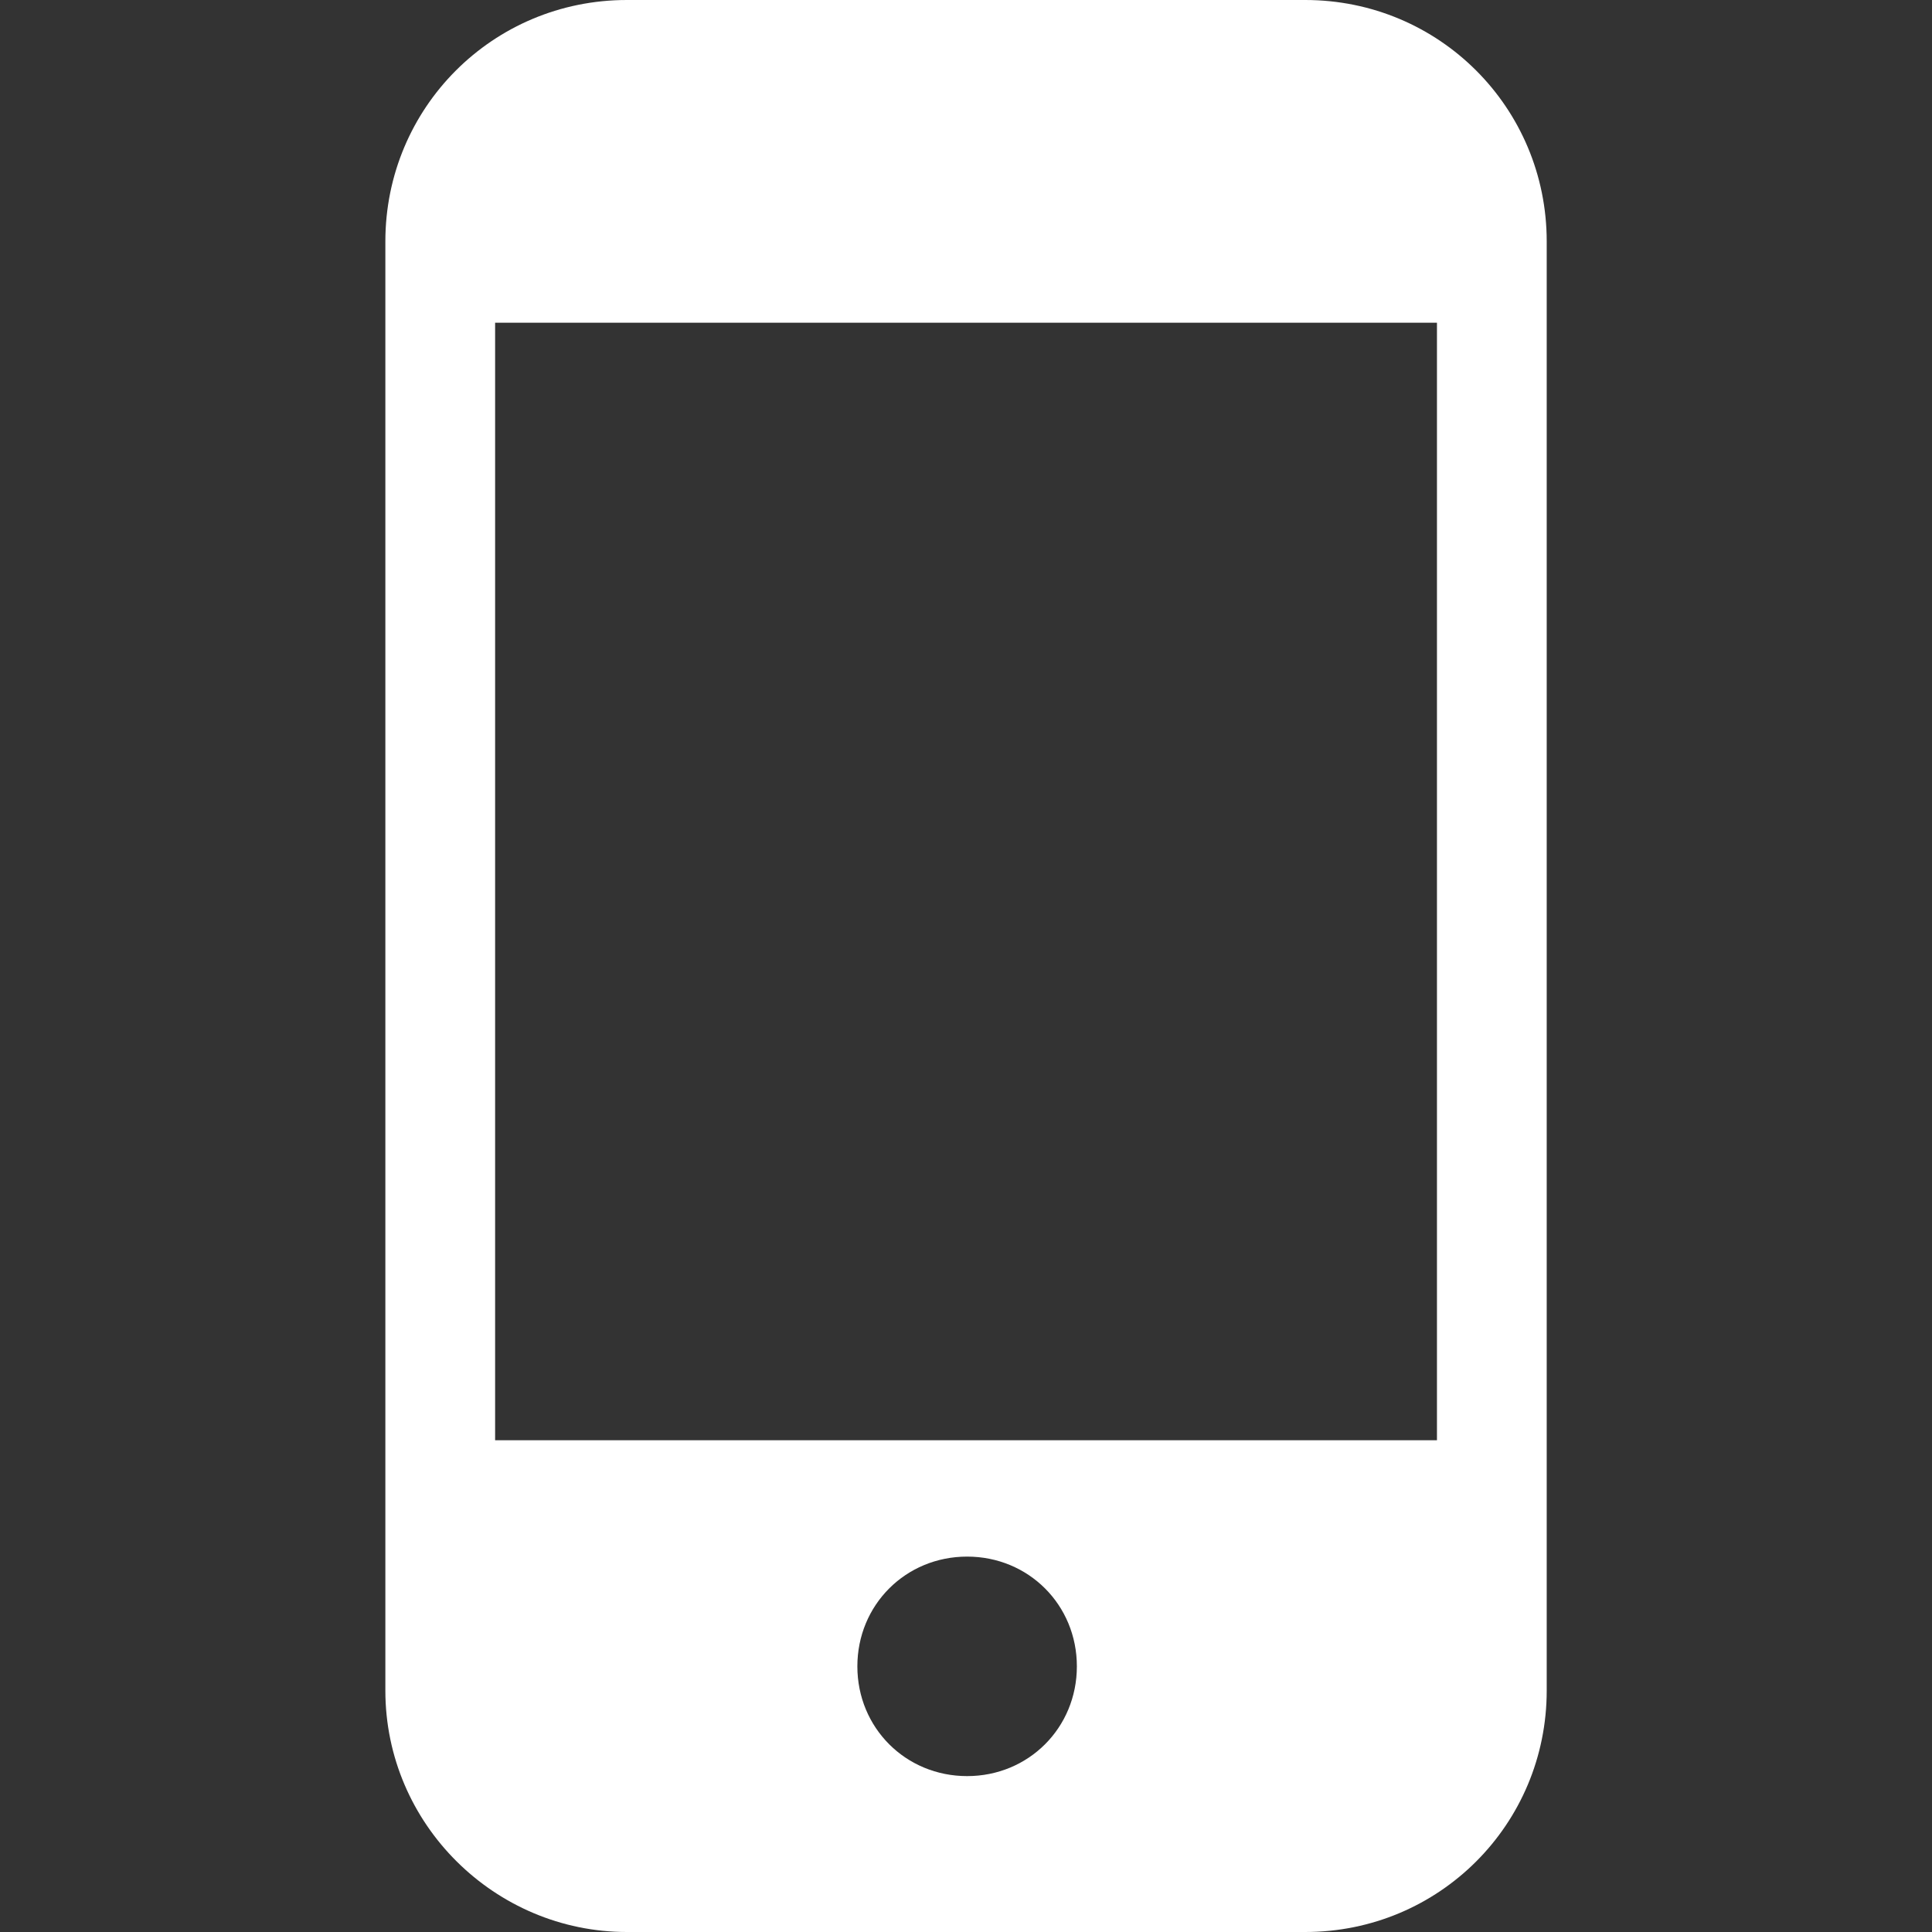 <svg width="26" height="26" viewBox="0 0 26 26" fill="none" xmlns="http://www.w3.org/2000/svg">
<rect x="0" y="0" width="26" height="26" fill="#333333" stroke="none"/>
<path d="M17.565 0H8.436C6.633 0 5.186 1.448 5.186 3.25V22.75C5.186 24.552 6.663 26 8.436 26H17.565C19.367 26 20.815 24.552 20.815 22.75V3.25C20.815 1.448 19.367 0 17.565 0ZM13.015 23.902C12.188 23.902 11.538 23.252 11.538 22.425C11.538 21.598 12.188 20.948 13.015 20.948C13.842 20.948 14.492 21.598 14.492 22.425C14.492 23.252 13.842 23.902 13.015 23.902ZM19.338 19.382H6.663V4.343H19.338V19.382Z" fill="white"/>
</svg>
